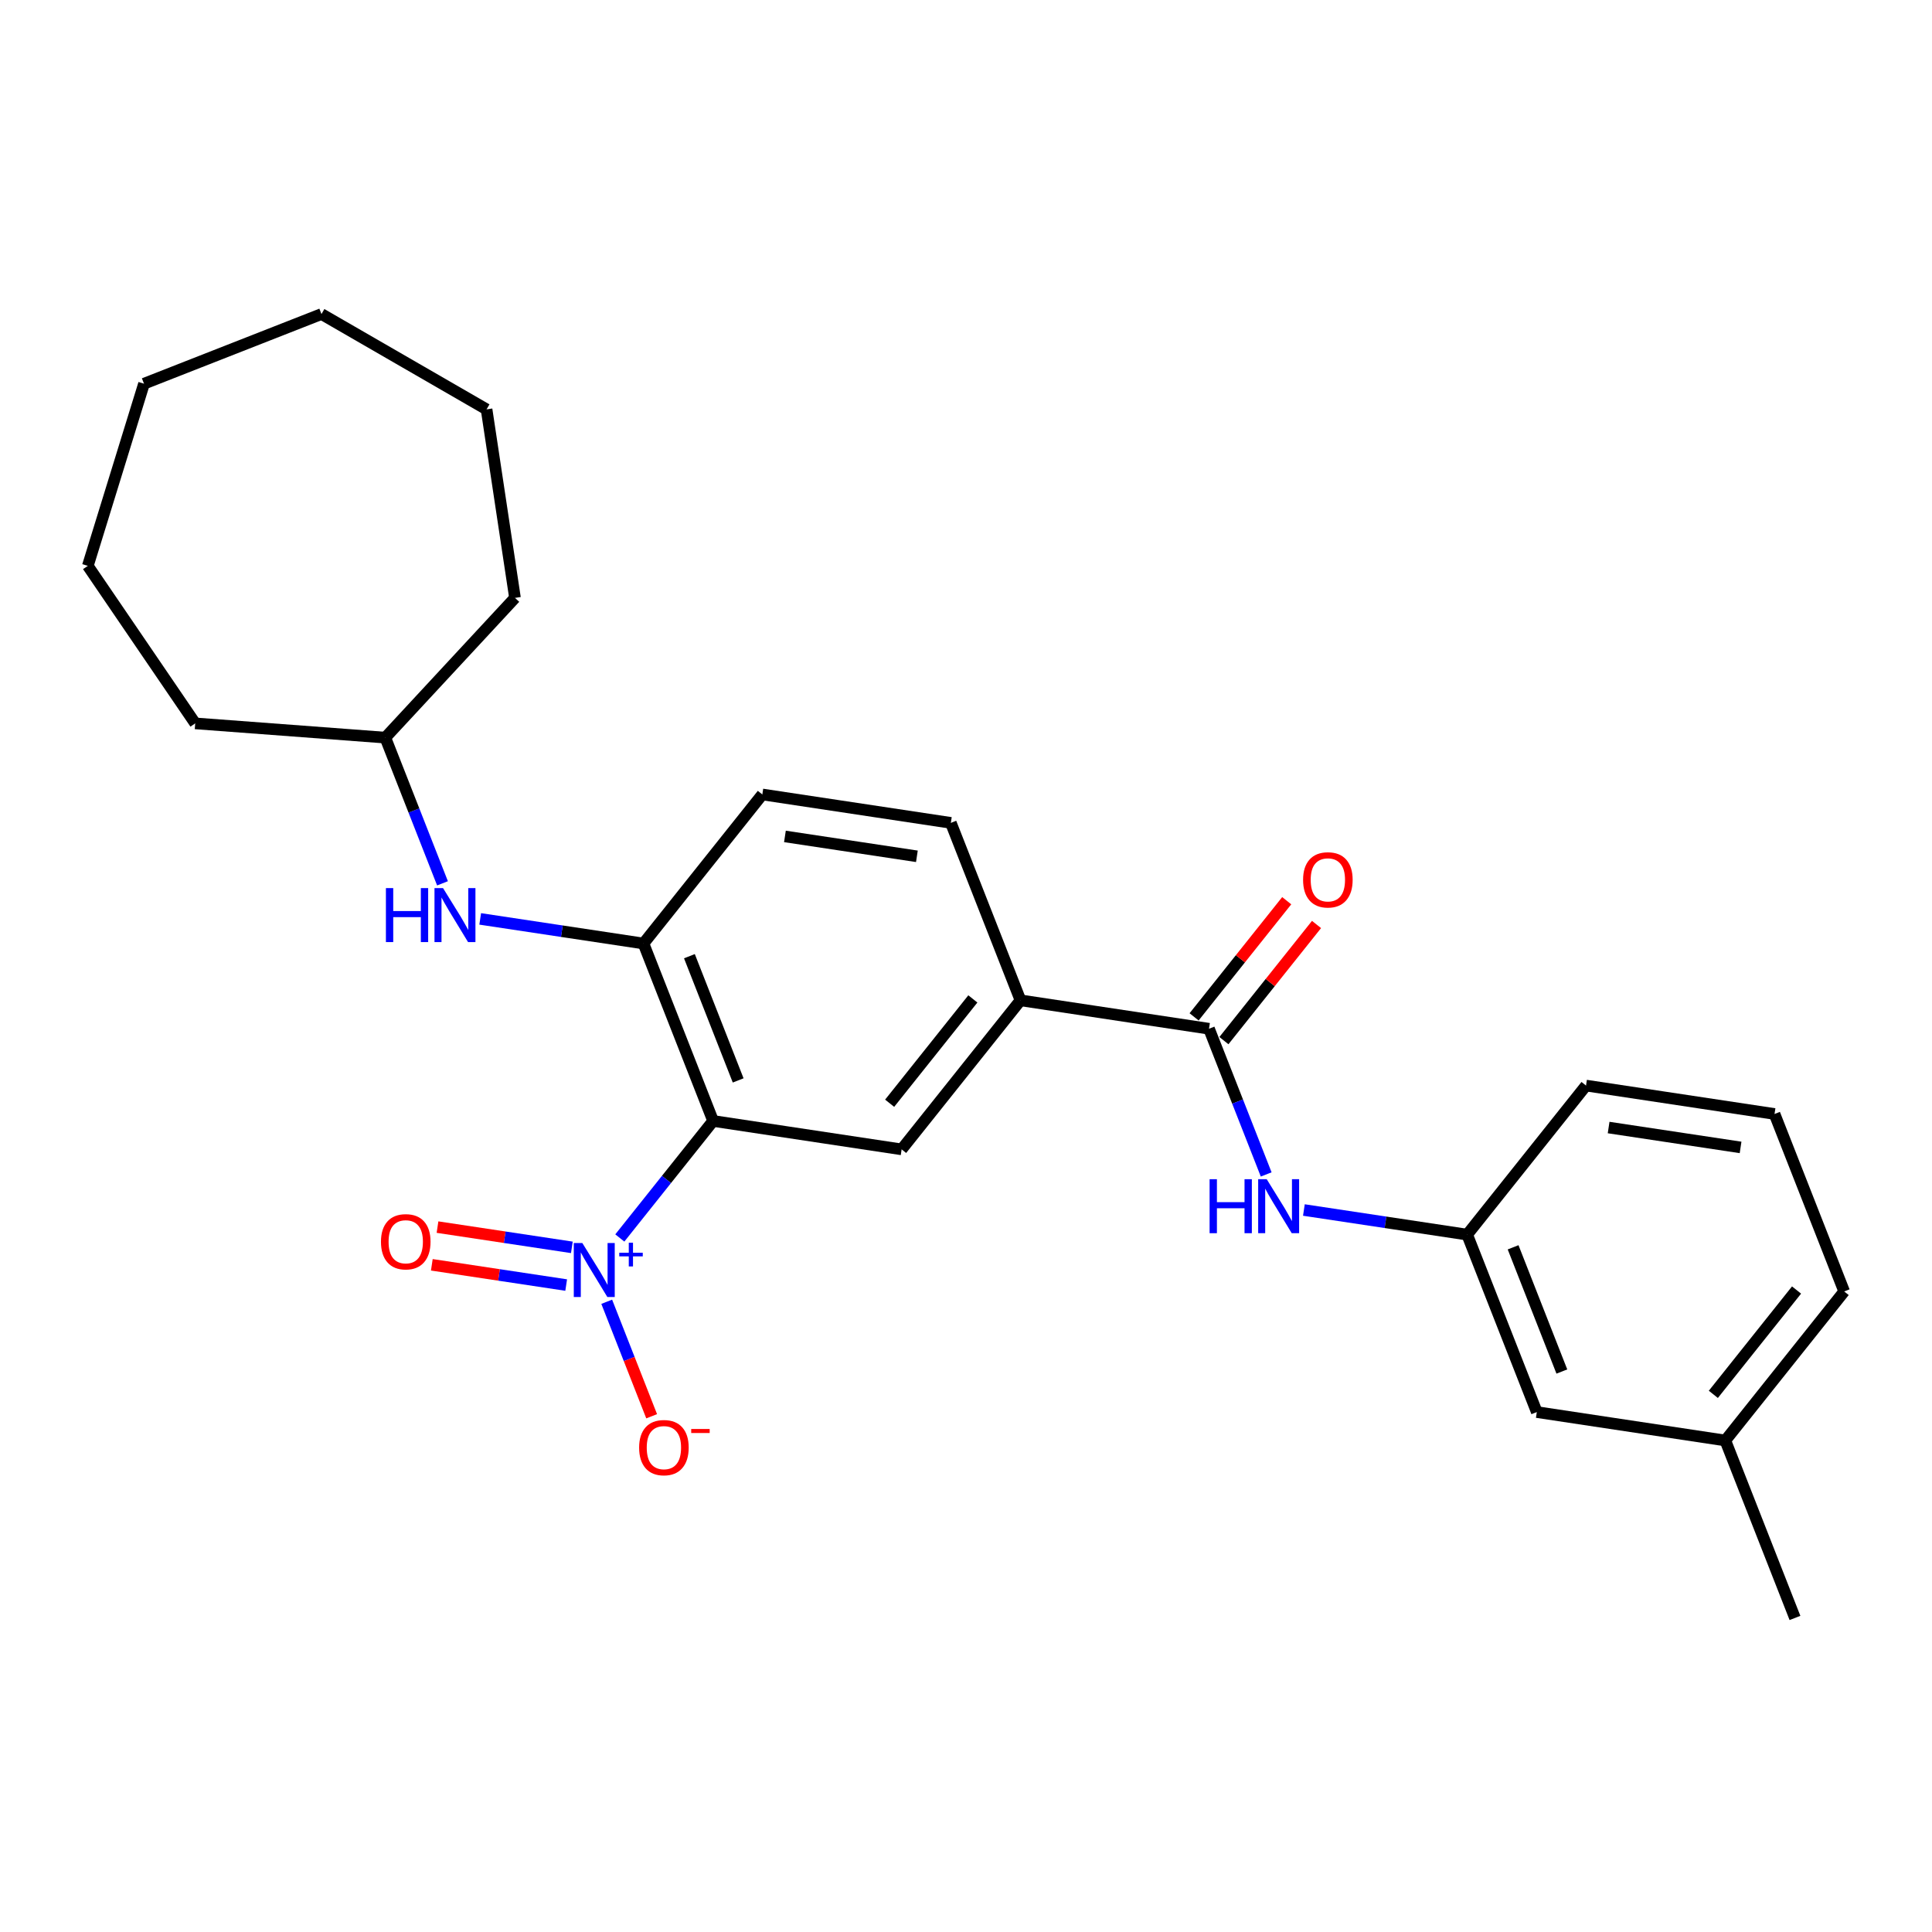 <?xml version='1.0' encoding='iso-8859-1'?>
<svg version='1.1' baseProfile='full'
              xmlns='http://www.w3.org/2000/svg'
                      xmlns:rdkit='http://www.rdkit.org/xml'
                      xmlns:xlink='http://www.w3.org/1999/xlink'
                  xml:space='preserve'
width='1000px' height='1000px' viewBox='0 0 1000 1000'>
<!-- END OF HEADER -->
<rect style='opacity:1.0;fill:#FFFFFF;stroke:none' width='1000' height='1000' x='0' y='0'> </rect>
<path class='bond-0' d='M 369.111,580.208 L 344.963,610.489' style='fill:none;fill-rule:evenodd;stroke:#000000;stroke-width:6px;stroke-linecap:butt;stroke-linejoin:miter;stroke-opacity:1' />
<path class='bond-0' d='M 344.963,610.489 L 320.815,640.769' style='fill:none;fill-rule:evenodd;stroke:#0000FF;stroke-width:6px;stroke-linecap:butt;stroke-linejoin:miter;stroke-opacity:1' />
<path class='bond-2' d='M 369.111,580.208 L 333.061,488.355' style='fill:none;fill-rule:evenodd;stroke:#000000;stroke-width:6px;stroke-linecap:butt;stroke-linejoin:miter;stroke-opacity:1' />
<path class='bond-2' d='M 382.074,559.22 L 356.839,494.923' style='fill:none;fill-rule:evenodd;stroke:#000000;stroke-width:6px;stroke-linecap:butt;stroke-linejoin:miter;stroke-opacity:1' />
<path class='bond-3' d='M 369.111,580.208 L 466.683,594.915' style='fill:none;fill-rule:evenodd;stroke:#000000;stroke-width:6px;stroke-linecap:butt;stroke-linejoin:miter;stroke-opacity:1' />
<path class='bond-7' d='M 314.04,673.794 L 325.669,703.424' style='fill:none;fill-rule:evenodd;stroke:#0000FF;stroke-width:6px;stroke-linecap:butt;stroke-linejoin:miter;stroke-opacity:1' />
<path class='bond-7' d='M 325.669,703.424 L 337.297,733.053' style='fill:none;fill-rule:evenodd;stroke:#FF0000;stroke-width:6px;stroke-linecap:butt;stroke-linejoin:miter;stroke-opacity:1' />
<path class='bond-8' d='M 295.994,645.629 L 261.222,640.388' style='fill:none;fill-rule:evenodd;stroke:#0000FF;stroke-width:6px;stroke-linecap:butt;stroke-linejoin:miter;stroke-opacity:1' />
<path class='bond-8' d='M 261.222,640.388 L 226.451,635.147' style='fill:none;fill-rule:evenodd;stroke:#FF0000;stroke-width:6px;stroke-linecap:butt;stroke-linejoin:miter;stroke-opacity:1' />
<path class='bond-8' d='M 293.053,665.143 L 258.281,659.902' style='fill:none;fill-rule:evenodd;stroke:#0000FF;stroke-width:6px;stroke-linecap:butt;stroke-linejoin:miter;stroke-opacity:1' />
<path class='bond-8' d='M 258.281,659.902 L 223.509,654.661' style='fill:none;fill-rule:evenodd;stroke:#FF0000;stroke-width:6px;stroke-linecap:butt;stroke-linejoin:miter;stroke-opacity:1' />
<path class='bond-1' d='M 625.778,532.475 L 528.206,517.768' style='fill:none;fill-rule:evenodd;stroke:#000000;stroke-width:6px;stroke-linecap:butt;stroke-linejoin:miter;stroke-opacity:1' />
<path class='bond-5' d='M 625.778,532.475 L 640.577,570.182' style='fill:none;fill-rule:evenodd;stroke:#000000;stroke-width:6px;stroke-linecap:butt;stroke-linejoin:miter;stroke-opacity:1' />
<path class='bond-5' d='M 640.577,570.182 L 655.376,607.889' style='fill:none;fill-rule:evenodd;stroke:#0000FF;stroke-width:6px;stroke-linecap:butt;stroke-linejoin:miter;stroke-opacity:1' />
<path class='bond-9' d='M 633.493,538.627 L 657.463,508.569' style='fill:none;fill-rule:evenodd;stroke:#000000;stroke-width:6px;stroke-linecap:butt;stroke-linejoin:miter;stroke-opacity:1' />
<path class='bond-9' d='M 657.463,508.569 L 681.434,478.511' style='fill:none;fill-rule:evenodd;stroke:#FF0000;stroke-width:6px;stroke-linecap:butt;stroke-linejoin:miter;stroke-opacity:1' />
<path class='bond-9' d='M 618.064,526.323 L 642.034,496.265' style='fill:none;fill-rule:evenodd;stroke:#000000;stroke-width:6px;stroke-linecap:butt;stroke-linejoin:miter;stroke-opacity:1' />
<path class='bond-9' d='M 642.034,496.265 L 666.004,466.207' style='fill:none;fill-rule:evenodd;stroke:#FF0000;stroke-width:6px;stroke-linecap:butt;stroke-linejoin:miter;stroke-opacity:1' />
<path class='bond-6' d='M 333.061,488.355 L 290.807,481.986' style='fill:none;fill-rule:evenodd;stroke:#000000;stroke-width:6px;stroke-linecap:butt;stroke-linejoin:miter;stroke-opacity:1' />
<path class='bond-6' d='M 290.807,481.986 L 248.553,475.617' style='fill:none;fill-rule:evenodd;stroke:#0000FF;stroke-width:6px;stroke-linecap:butt;stroke-linejoin:miter;stroke-opacity:1' />
<path class='bond-10' d='M 333.061,488.355 L 394.583,411.208' style='fill:none;fill-rule:evenodd;stroke:#000000;stroke-width:6px;stroke-linecap:butt;stroke-linejoin:miter;stroke-opacity:1' />
<path class='bond-4' d='M 466.683,594.915 L 528.206,517.768' style='fill:none;fill-rule:evenodd;stroke:#000000;stroke-width:6px;stroke-linecap:butt;stroke-linejoin:miter;stroke-opacity:1' />
<path class='bond-4' d='M 460.482,571.038 L 503.548,517.036' style='fill:none;fill-rule:evenodd;stroke:#000000;stroke-width:6px;stroke-linecap:butt;stroke-linejoin:miter;stroke-opacity:1' />
<path class='bond-12' d='M 528.206,517.768 L 492.156,425.915' style='fill:none;fill-rule:evenodd;stroke:#000000;stroke-width:6px;stroke-linecap:butt;stroke-linejoin:miter;stroke-opacity:1' />
<path class='bond-11' d='M 674.893,626.297 L 717.147,632.666' style='fill:none;fill-rule:evenodd;stroke:#0000FF;stroke-width:6px;stroke-linecap:butt;stroke-linejoin:miter;stroke-opacity:1' />
<path class='bond-11' d='M 717.147,632.666 L 759.401,639.035' style='fill:none;fill-rule:evenodd;stroke:#000000;stroke-width:6px;stroke-linecap:butt;stroke-linejoin:miter;stroke-opacity:1' />
<path class='bond-14' d='M 229.037,457.209 L 214.238,419.502' style='fill:none;fill-rule:evenodd;stroke:#0000FF;stroke-width:6px;stroke-linecap:butt;stroke-linejoin:miter;stroke-opacity:1' />
<path class='bond-14' d='M 214.238,419.502 L 199.439,381.794' style='fill:none;fill-rule:evenodd;stroke:#000000;stroke-width:6px;stroke-linecap:butt;stroke-linejoin:miter;stroke-opacity:1' />
<path class='bond-26' d='M 394.583,411.208 L 492.156,425.915' style='fill:none;fill-rule:evenodd;stroke:#000000;stroke-width:6px;stroke-linecap:butt;stroke-linejoin:miter;stroke-opacity:1' />
<path class='bond-26' d='M 406.278,432.928 L 474.579,443.223' style='fill:none;fill-rule:evenodd;stroke:#000000;stroke-width:6px;stroke-linecap:butt;stroke-linejoin:miter;stroke-opacity:1' />
<path class='bond-13' d='M 759.401,639.035 L 795.45,730.889' style='fill:none;fill-rule:evenodd;stroke:#000000;stroke-width:6px;stroke-linecap:butt;stroke-linejoin:miter;stroke-opacity:1' />
<path class='bond-13' d='M 783.179,645.603 L 808.414,709.901' style='fill:none;fill-rule:evenodd;stroke:#000000;stroke-width:6px;stroke-linecap:butt;stroke-linejoin:miter;stroke-opacity:1' />
<path class='bond-17' d='M 759.401,639.035 L 820.923,561.888' style='fill:none;fill-rule:evenodd;stroke:#000000;stroke-width:6px;stroke-linecap:butt;stroke-linejoin:miter;stroke-opacity:1' />
<path class='bond-15' d='M 795.45,730.889 L 893.023,745.595' style='fill:none;fill-rule:evenodd;stroke:#000000;stroke-width:6px;stroke-linecap:butt;stroke-linejoin:miter;stroke-opacity:1' />
<path class='bond-20' d='M 199.439,381.794 L 101.04,374.421' style='fill:none;fill-rule:evenodd;stroke:#000000;stroke-width:6px;stroke-linecap:butt;stroke-linejoin:miter;stroke-opacity:1' />
<path class='bond-21' d='M 199.439,381.794 L 266.554,309.461' style='fill:none;fill-rule:evenodd;stroke:#000000;stroke-width:6px;stroke-linecap:butt;stroke-linejoin:miter;stroke-opacity:1' />
<path class='bond-19' d='M 893.023,745.595 L 929.073,837.449' style='fill:none;fill-rule:evenodd;stroke:#000000;stroke-width:6px;stroke-linecap:butt;stroke-linejoin:miter;stroke-opacity:1' />
<path class='bond-28' d='M 893.023,745.595 L 954.545,668.448' style='fill:none;fill-rule:evenodd;stroke:#000000;stroke-width:6px;stroke-linecap:butt;stroke-linejoin:miter;stroke-opacity:1' />
<path class='bond-28' d='M 886.822,721.719 L 929.888,667.716' style='fill:none;fill-rule:evenodd;stroke:#000000;stroke-width:6px;stroke-linecap:butt;stroke-linejoin:miter;stroke-opacity:1' />
<path class='bond-16' d='M 918.496,576.595 L 820.923,561.888' style='fill:none;fill-rule:evenodd;stroke:#000000;stroke-width:6px;stroke-linecap:butt;stroke-linejoin:miter;stroke-opacity:1' />
<path class='bond-16' d='M 900.918,593.903 L 832.618,583.609' style='fill:none;fill-rule:evenodd;stroke:#000000;stroke-width:6px;stroke-linecap:butt;stroke-linejoin:miter;stroke-opacity:1' />
<path class='bond-18' d='M 918.496,576.595 L 954.545,668.448' style='fill:none;fill-rule:evenodd;stroke:#000000;stroke-width:6px;stroke-linecap:butt;stroke-linejoin:miter;stroke-opacity:1' />
<path class='bond-22' d='M 101.04,374.421 L 45.455,292.892' style='fill:none;fill-rule:evenodd;stroke:#000000;stroke-width:6px;stroke-linecap:butt;stroke-linejoin:miter;stroke-opacity:1' />
<path class='bond-23' d='M 266.554,309.461 L 251.848,211.888' style='fill:none;fill-rule:evenodd;stroke:#000000;stroke-width:6px;stroke-linecap:butt;stroke-linejoin:miter;stroke-opacity:1' />
<path class='bond-24' d='M 45.455,292.892 L 74.539,198.601' style='fill:none;fill-rule:evenodd;stroke:#000000;stroke-width:6px;stroke-linecap:butt;stroke-linejoin:miter;stroke-opacity:1' />
<path class='bond-25' d='M 251.848,211.888 L 166.393,162.551' style='fill:none;fill-rule:evenodd;stroke:#000000;stroke-width:6px;stroke-linecap:butt;stroke-linejoin:miter;stroke-opacity:1' />
<path class='bond-27' d='M 74.539,198.601 L 166.393,162.551' style='fill:none;fill-rule:evenodd;stroke:#000000;stroke-width:6px;stroke-linecap:butt;stroke-linejoin:miter;stroke-opacity:1' />
<path  class='atom-1' d='M 301.411 643.383
L 310.568 658.184
Q 311.476 659.644, 312.936 662.289
Q 314.397 664.933, 314.476 665.091
L 314.476 643.383
L 318.186 643.383
L 318.186 671.327
L 314.357 671.327
L 304.529 655.145
Q 303.385 653.25, 302.161 651.079
Q 300.977 648.909, 300.622 648.238
L 300.622 671.327
L 296.991 671.327
L 296.991 643.383
L 301.411 643.383
' fill='#0000FF'/>
<path  class='atom-1' d='M 320.53 648.42
L 325.454 648.42
L 325.454 643.236
L 327.642 643.236
L 327.642 648.42
L 332.696 648.42
L 332.696 650.296
L 327.642 650.296
L 327.642 655.506
L 325.454 655.506
L 325.454 650.296
L 320.53 650.296
L 320.53 648.42
' fill='#0000FF'/>
<path  class='atom-6' d='M 626.088 610.356
L 629.877 610.356
L 629.877 622.236
L 644.165 622.236
L 644.165 610.356
L 647.954 610.356
L 647.954 638.301
L 644.165 638.301
L 644.165 625.394
L 629.877 625.394
L 629.877 638.301
L 626.088 638.301
L 626.088 610.356
' fill='#0000FF'/>
<path  class='atom-6' d='M 655.651 610.356
L 664.808 625.157
Q 665.716 626.618, 667.176 629.262
Q 668.637 631.907, 668.716 632.064
L 668.716 610.356
L 672.426 610.356
L 672.426 638.301
L 668.597 638.301
L 658.769 622.118
Q 657.625 620.223, 656.401 618.053
Q 655.217 615.882, 654.862 615.211
L 654.862 638.301
L 651.23 638.301
L 651.23 610.356
L 655.651 610.356
' fill='#0000FF'/>
<path  class='atom-7' d='M 199.748 459.676
L 203.538 459.676
L 203.538 471.556
L 217.826 471.556
L 217.826 459.676
L 221.615 459.676
L 221.615 487.62
L 217.826 487.62
L 217.826 474.714
L 203.538 474.714
L 203.538 487.62
L 199.748 487.62
L 199.748 459.676
' fill='#0000FF'/>
<path  class='atom-7' d='M 229.311 459.676
L 238.468 474.477
Q 239.376 475.937, 240.837 478.582
Q 242.297 481.226, 242.376 481.384
L 242.376 459.676
L 246.086 459.676
L 246.086 487.62
L 242.258 487.62
L 232.43 471.438
Q 231.285 469.543, 230.061 467.372
Q 228.877 465.202, 228.522 464.531
L 228.522 487.62
L 224.891 487.62
L 224.891 459.676
L 229.311 459.676
' fill='#0000FF'/>
<path  class='atom-8' d='M 330.81 749.288
Q 330.81 742.578, 334.126 738.828
Q 337.441 735.079, 343.638 735.079
Q 349.835 735.079, 353.15 738.828
Q 356.466 742.578, 356.466 749.288
Q 356.466 756.076, 353.111 759.945
Q 349.756 763.773, 343.638 763.773
Q 337.481 763.773, 334.126 759.945
Q 330.81 756.116, 330.81 749.288
M 343.638 760.616
Q 347.901 760.616, 350.19 757.774
Q 352.519 754.892, 352.519 749.288
Q 352.519 743.801, 350.19 741.038
Q 347.901 738.236, 343.638 738.236
Q 339.375 738.236, 337.047 740.999
Q 334.757 743.762, 334.757 749.288
Q 334.757 754.932, 337.047 757.774
Q 339.375 760.616, 343.638 760.616
' fill='#FF0000'/>
<path  class='atom-8' d='M 357.768 739.64
L 367.329 739.64
L 367.329 741.724
L 357.768 741.724
L 357.768 739.64
' fill='#FF0000'/>
<path  class='atom-9' d='M 197.188 642.727
Q 197.188 636.018, 200.503 632.268
Q 203.819 628.518, 210.016 628.518
Q 216.212 628.518, 219.528 632.268
Q 222.843 636.018, 222.843 642.727
Q 222.843 649.516, 219.488 653.384
Q 216.134 657.213, 210.016 657.213
Q 203.858 657.213, 200.503 653.384
Q 197.188 649.556, 197.188 642.727
M 210.016 654.055
Q 214.278 654.055, 216.568 651.213
Q 218.896 648.332, 218.896 642.727
Q 218.896 637.241, 216.568 634.478
Q 214.278 631.676, 210.016 631.676
Q 205.753 631.676, 203.424 634.439
Q 201.135 637.202, 201.135 642.727
Q 201.135 648.372, 203.424 651.213
Q 205.753 654.055, 210.016 654.055
' fill='#FF0000'/>
<path  class='atom-10' d='M 674.473 455.407
Q 674.473 448.697, 677.789 444.947
Q 681.104 441.198, 687.301 441.198
Q 693.498 441.198, 696.813 444.947
Q 700.129 448.697, 700.129 455.407
Q 700.129 462.196, 696.774 466.064
Q 693.419 469.892, 687.301 469.892
Q 681.144 469.892, 677.789 466.064
Q 674.473 462.235, 674.473 455.407
M 687.301 466.735
Q 691.564 466.735, 693.853 463.893
Q 696.182 461.012, 696.182 455.407
Q 696.182 449.921, 693.853 447.158
Q 691.564 444.355, 687.301 444.355
Q 683.038 444.355, 680.709 447.118
Q 678.42 449.881, 678.42 455.407
Q 678.42 461.051, 680.709 463.893
Q 683.038 466.735, 687.301 466.735
' fill='#FF0000'/>
</svg>
